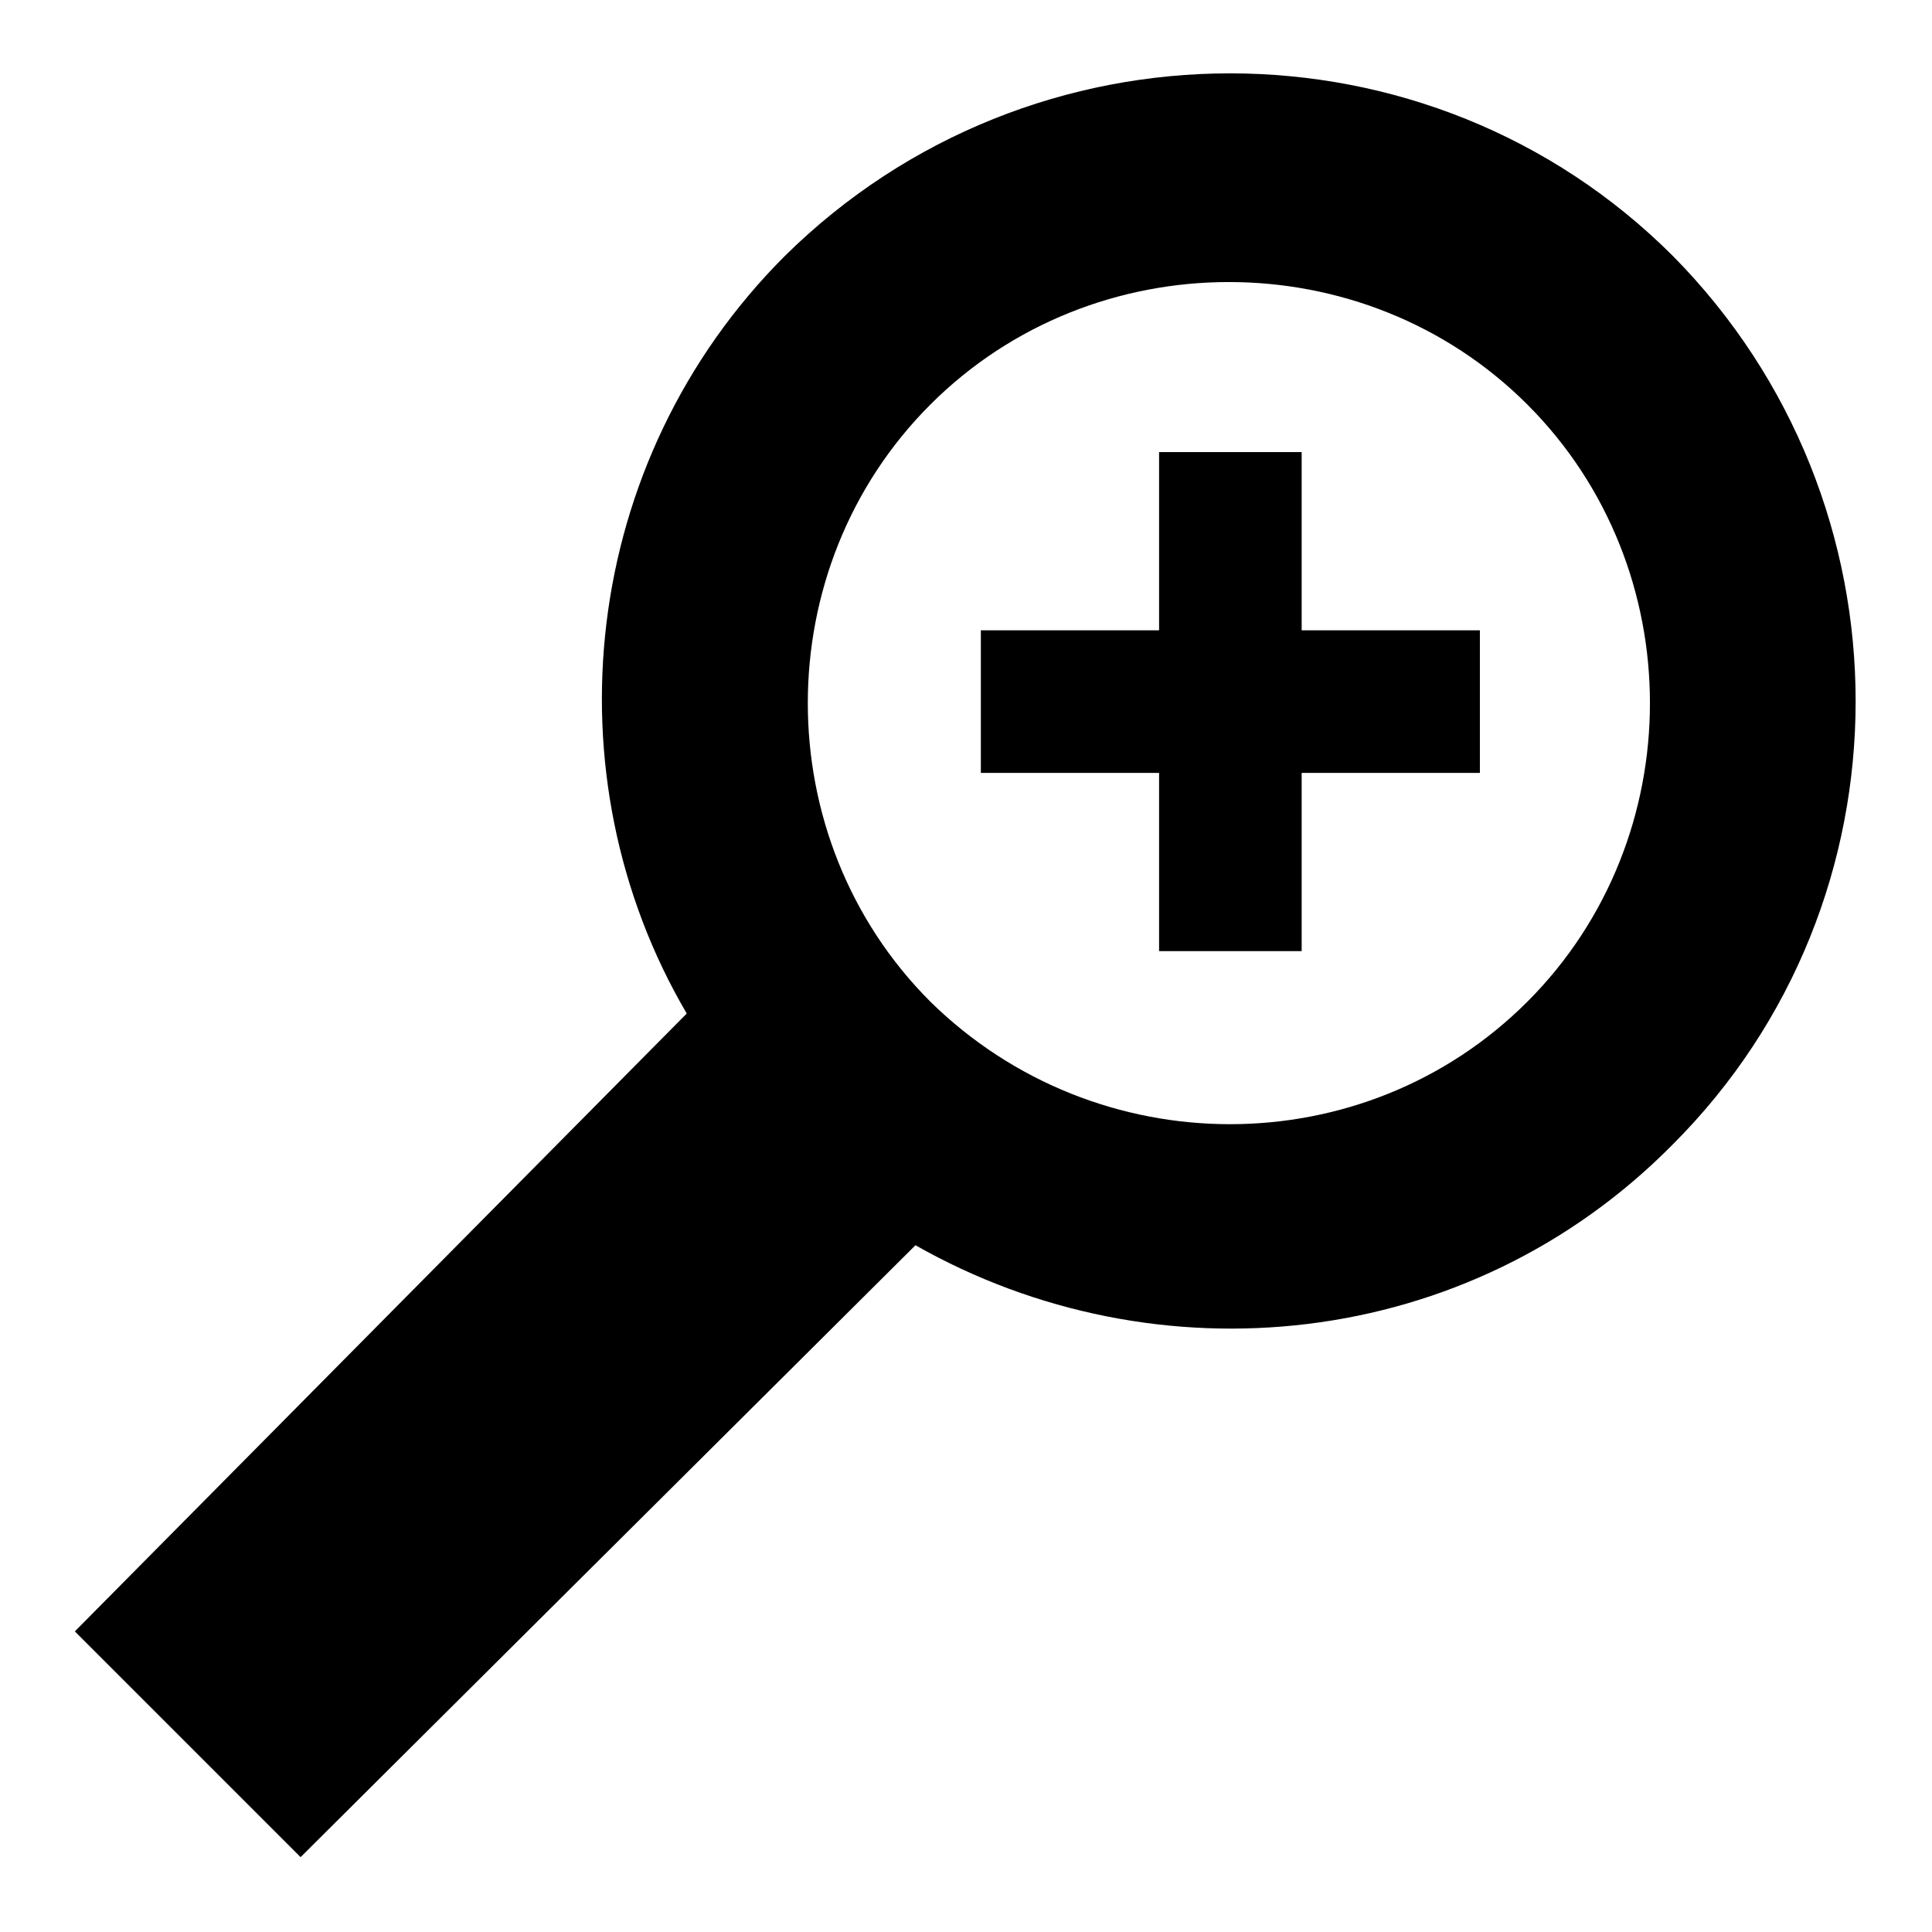 <?xml version="1.0" encoding="UTF-8"?>
<!-- Uploaded to: SVG Repo, www.svgrepo.com, Generator: SVG Repo Mixer Tools -->
<svg fill="#000000" width="800px" height="800px" version="1.1" viewBox="144 144 512 512" xmlns="http://www.w3.org/2000/svg">
 <g>
  <path d="m223.66 636.16 162.95-162.16c63.766 36.211 146.42 28.34 200.74-26.766 64.551-64.551 64.551-170.04 0-235.38-64.551-64.551-170.04-64.551-235.38 0-54.316 54.316-62.977 137.76-25.977 200.74l-162.16 163.74zm166.89-226.71c-43.297-43.297-43.297-114.93 0-158.23s114.93-43.297 158.23 0 43.297 114.93 0 158.23c-43.293 43.297-114.14 43.297-158.23 0z"/>
  <path d="m451.17 263.81h37.785v47.23h47.23v37.789h-47.23v47.23h-37.785v-47.23h-47.234v-37.789h47.234z"/>
 </g>
</svg>